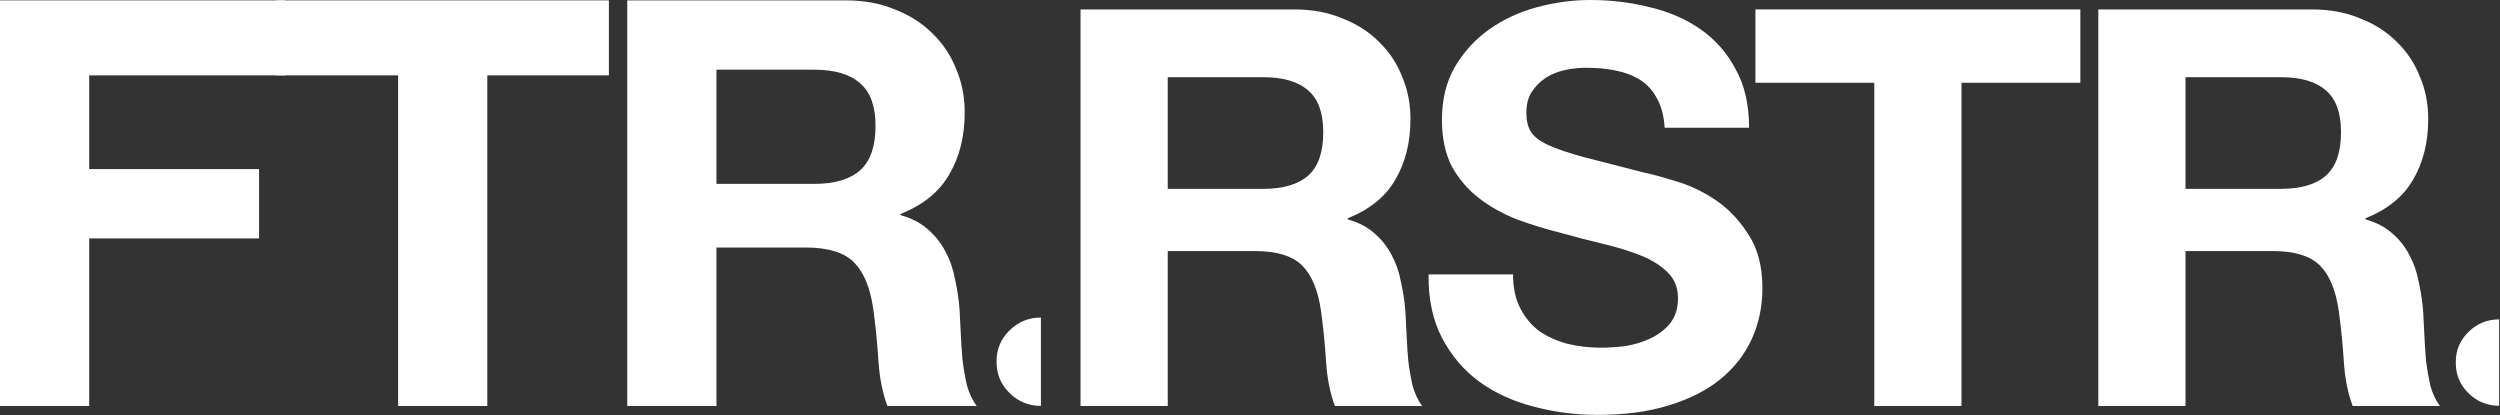<svg xmlns="http://www.w3.org/2000/svg" fill="none" viewBox="0 0 1608 267" height="267" width="1608">
<rect x="0" y="0" width="1608" height="267" fill="#333333" stroke="none"/>
<path fill="white" d="M460.819 118.268H523.67C536.824 118.268 546.69 115.344 553.268 109.498C559.845 103.651 563.134 94.15 563.134 80.996C563.134 68.328 559.845 59.193 553.268 53.59C546.69 47.743 536.824 44.82 523.67 44.82H460.819V118.268ZM403.45 0.24H544.133C555.826 0.24 566.301 2.189 575.558 6.087C585.058 9.741 593.098 14.857 599.675 21.434C606.496 28.011 611.612 35.685 615.022 44.455C618.676 52.981 620.503 62.238 620.503 72.226C620.503 87.573 617.215 100.85 610.637 112.056C604.303 123.262 593.828 131.788 579.212 137.634V138.365C586.277 140.314 592.123 143.359 596.752 147.5C601.38 151.398 605.156 156.148 608.079 161.751C611.003 167.111 613.073 173.079 614.291 179.656C615.753 186.234 616.727 192.811 617.215 199.389C617.458 203.53 617.702 208.402 617.945 214.005C618.189 219.608 618.554 225.333 619.042 231.179C619.772 237.026 620.747 242.629 621.965 247.988C623.427 253.104 625.497 257.489 628.177 261.143H570.808C567.641 252.86 565.692 242.994 564.961 231.545C564.23 220.095 563.134 209.133 561.672 198.658C559.723 185.016 555.582 175.028 549.248 168.694C542.915 162.36 532.561 159.193 518.188 159.193H460.819V261.143H403.45V0.24Z"></path>
<path fill="white" d="M256.069 48.474H177.872V0.24H391.636V48.474H313.439V261.143H256.069V48.474Z"></path>
<path fill="white" d="M0 0.24H183.436V48.474H57.369V108.767H166.627V153.347H57.369V261.143H0V0.24Z"></path>
<path fill="white" d="M669.509 261.075C661.653 261.066 654.918 258.299 649.305 252.771C643.857 247.408 641.089 240.908 641 233.271V231.802C641.089 224.328 643.858 217.909 649.305 212.546C654.918 207.018 661.653 204.249 669.509 204.24V261.075Z"></path>
<path fill="white" d="M1405.71 121.464H1467.16C1480.02 121.464 1489.67 118.606 1496.1 112.89C1502.53 107.174 1505.74 97.885 1505.74 85.025C1505.74 72.64 1502.53 63.709 1496.1 58.231C1489.67 52.515 1480.02 49.657 1467.16 49.657H1405.71V121.464ZM1349.63 6.073H1487.17C1498.6 6.073 1508.84 7.978 1517.89 11.789C1527.18 15.361 1535.04 20.363 1541.47 26.793C1548.14 33.224 1553.14 40.726 1556.47 49.3C1560.04 57.636 1561.83 66.686 1561.83 76.451C1561.83 91.455 1558.61 104.435 1552.18 115.39C1545.99 126.346 1535.75 134.682 1521.46 140.398V141.112C1528.37 143.017 1534.08 145.995 1538.61 150.043C1543.13 153.854 1546.83 158.498 1549.68 163.976C1552.54 169.216 1554.57 175.051 1555.76 181.481C1557.19 187.911 1558.14 194.342 1558.61 200.772C1558.85 204.821 1559.09 209.584 1559.33 215.062C1559.57 220.54 1559.92 226.137 1560.4 231.853C1561.12 237.569 1562.07 243.046 1563.26 248.286C1564.69 253.287 1566.71 257.574 1569.33 261.147H1513.24C1510.15 253.049 1508.24 243.404 1507.53 232.21C1506.81 221.016 1505.74 210.299 1504.31 200.058C1502.41 186.721 1498.36 176.956 1492.17 170.764C1485.97 164.571 1475.85 161.475 1461.8 161.475H1405.71V261.147H1349.63V6.073Z"></path>
<path fill="white" d="M1205.54 53.23H1129.09V6.073H1338.08V53.23H1261.63V261.147H1205.54V53.23Z"></path>
<path fill="white" d="M973.18 176.48C973.18 185.054 974.728 192.318 977.825 198.272C980.921 204.226 984.969 209.108 989.971 212.919C995.211 216.491 1001.28 219.23 1008.19 221.135C1015.1 222.803 1022.24 223.636 1029.63 223.636C1034.63 223.636 1039.99 223.279 1045.7 222.564C1051.42 221.612 1056.78 219.945 1061.78 217.563C1066.78 215.181 1070.95 211.966 1074.28 207.917C1077.62 203.63 1079.28 198.272 1079.28 191.841C1079.28 184.934 1077.02 179.338 1072.49 175.051C1068.21 170.764 1062.49 167.191 1055.35 164.333C1048.2 161.475 1040.1 158.975 1031.05 156.831C1022 154.688 1012.83 152.306 1003.55 149.686C994.02 147.304 984.731 144.447 975.681 141.112C966.631 137.54 958.533 133.015 951.388 127.537C944.243 122.059 938.408 115.271 933.883 107.174C929.596 98.838 927.453 88.835 927.453 77.165C927.453 64.066 930.192 52.753 935.67 43.227C941.385 33.462 948.769 25.364 957.819 18.934C966.869 12.504 977.11 7.74 988.542 4.644C999.974 1.548 1011.41 -7.62939e-06 1022.84 -7.62939e-06C1036.17 -7.62939e-06 1048.92 1.548 1061.06 4.644C1073.45 7.502 1084.4 12.265 1093.93 18.934C1103.46 25.603 1110.96 34.176 1116.44 44.656C1122.15 54.897 1125.01 67.4 1125.01 82.167H1070.71C1070.23 74.545 1068.57 68.234 1065.71 63.233C1063.09 58.231 1059.51 54.301 1054.99 51.443C1050.46 48.586 1045.23 46.561 1039.27 45.37C1033.55 44.179 1027.24 43.584 1020.34 43.584C1015.81 43.584 1011.29 44.06 1006.76 45.013C1002.24 45.966 998.069 47.633 994.258 50.014C990.685 52.396 987.708 55.373 985.327 58.946C982.945 62.518 981.754 67.043 981.754 72.521C981.754 77.522 982.707 81.571 984.612 84.667C986.518 87.763 990.209 90.621 995.687 93.241C1001.4 95.861 1009.14 98.481 1018.91 101.101C1028.91 103.72 1041.89 107.055 1057.85 111.104C1062.61 112.056 1069.16 113.842 1077.5 116.462C1086.07 118.844 1094.52 122.774 1102.86 128.251C1111.2 133.729 1118.34 141.112 1124.3 150.401C1130.49 159.451 1133.58 171.121 1133.58 185.411C1133.58 197.081 1131.32 207.917 1126.8 217.92C1122.27 227.923 1115.48 236.616 1106.43 243.999C1097.62 251.144 1086.55 256.741 1073.21 260.79C1060.11 264.838 1044.87 266.863 1027.48 266.863C1013.43 266.863 999.736 265.077 986.398 261.504C973.299 258.17 961.629 252.811 951.388 245.428C941.385 238.045 933.407 228.638 927.453 217.206C921.499 205.774 918.641 192.198 918.879 176.48H973.18Z"></path>
<path fill="white" d="M751.088 121.464H812.534C825.395 121.464 835.04 118.606 841.471 112.89C847.901 107.174 851.117 97.885 851.117 85.025C851.117 72.64 847.901 63.709 841.471 58.231C835.04 52.515 825.395 49.657 812.534 49.657H751.088V121.464ZM695 6.073H832.54C843.972 6.073 854.213 7.978 863.263 11.789C872.551 15.361 880.411 20.363 886.841 26.793C893.51 33.224 898.511 40.726 901.846 49.3C905.418 57.636 907.204 66.686 907.204 76.451C907.204 91.455 903.989 104.435 897.559 115.39C891.366 126.346 881.125 134.682 866.835 140.398V141.112C873.742 143.017 879.458 145.995 883.983 150.043C888.508 153.854 892.2 158.498 895.058 163.976C897.916 169.216 899.94 175.051 901.131 181.481C902.56 187.911 903.513 194.342 903.989 200.772C904.227 204.821 904.465 209.584 904.703 215.062C904.942 220.54 905.299 226.137 905.775 231.853C906.49 237.569 907.442 243.046 908.633 248.286C910.062 253.287 912.087 257.574 914.706 261.147H858.619C855.523 253.049 853.617 243.404 852.903 232.21C852.188 221.016 851.117 210.299 849.688 200.058C847.782 186.721 843.733 176.956 837.541 170.764C831.349 164.571 821.227 161.475 807.175 161.475H751.088V261.147H695V6.073Z"></path>
<path fill="white" d="M1607.44 260.986C1599.76 260.977 1593.18 258.271 1587.69 252.867C1582.37 247.623 1579.66 241.269 1579.57 233.803V232.366C1579.66 225.059 1582.37 218.784 1587.69 213.54C1593.18 208.136 1599.76 205.43 1607.44 205.421V260.986Z"></path>
</svg>

